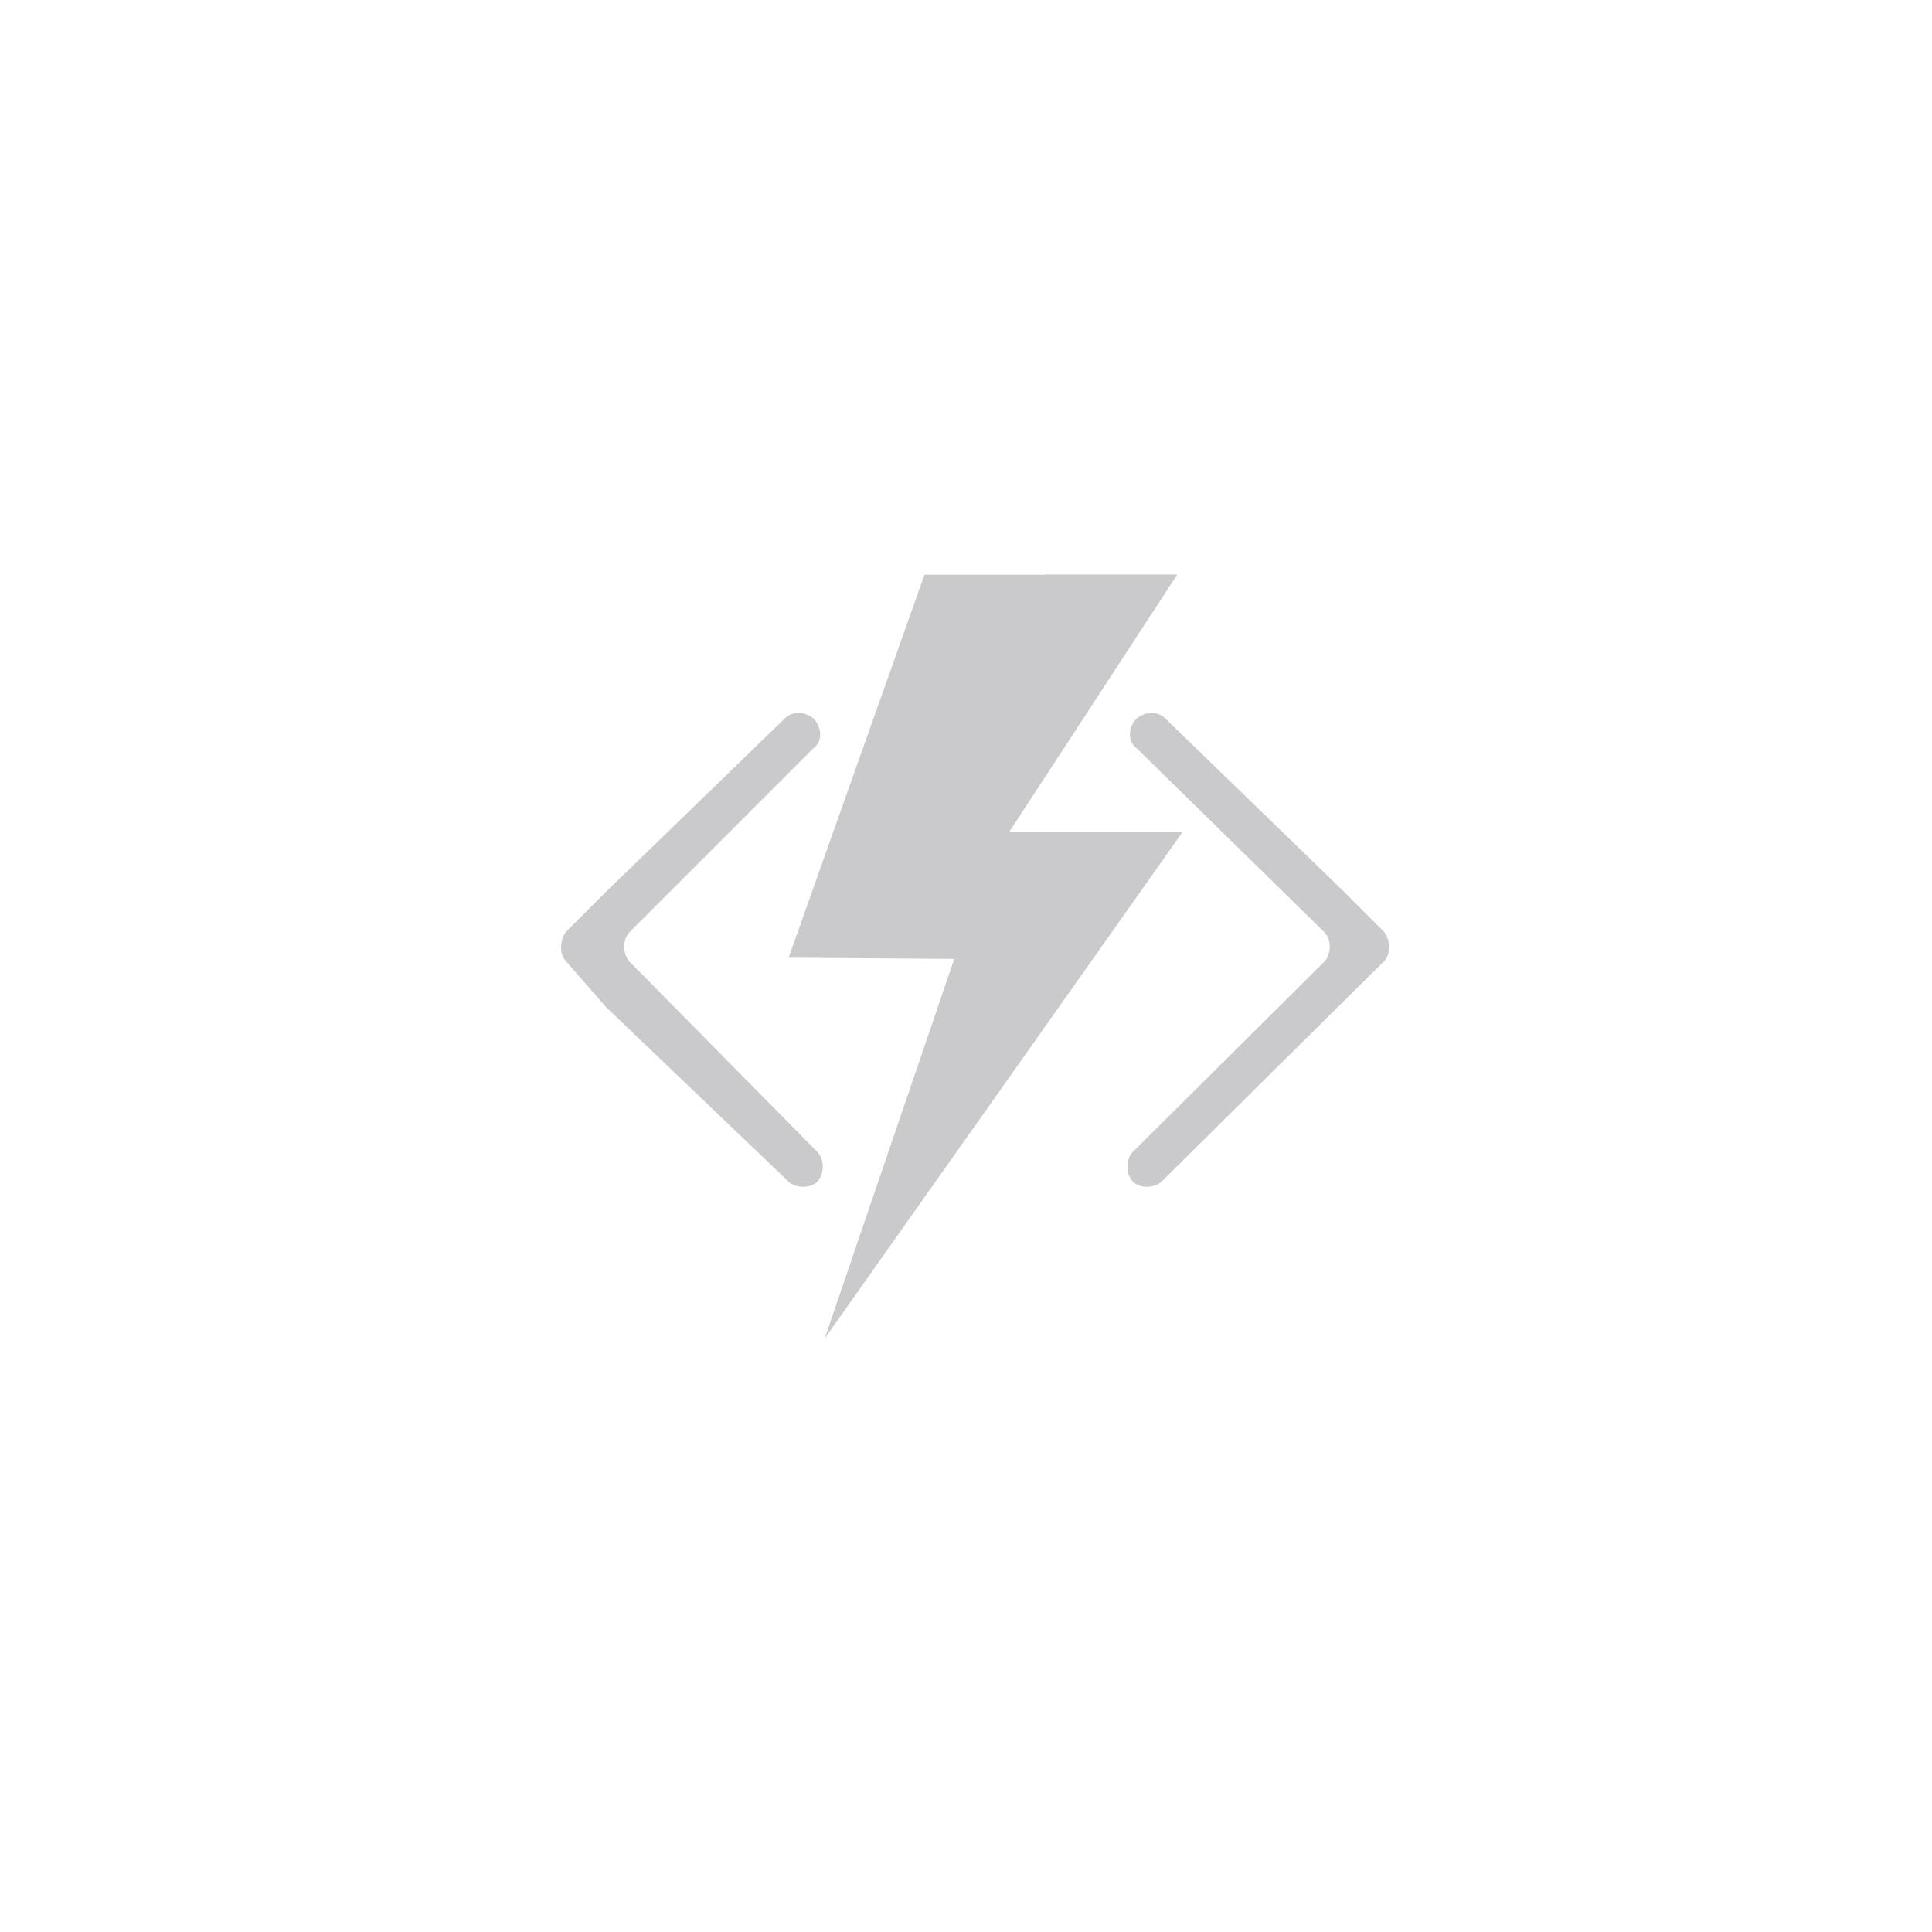 <svg width="70" height="70" viewBox="0 0 70 70" fill="none" xmlns="http://www.w3.org/2000/svg">
<path d="M50.142 34.835C50.409 34.569 50.371 34.043 50.142 33.754L48.694 32.306L42.22 26.03C41.953 25.764 41.509 25.764 41.184 26.03C40.918 26.297 40.802 26.822 41.184 27.111L47.978 33.768C48.245 34.034 48.245 34.56 47.978 34.849L41.047 41.733C40.781 42 40.781 42.526 41.047 42.815C41.314 43.081 41.84 43.043 42.083 42.815L48.557 36.401L50.142 34.835ZM20.514 34.835C20.247 34.569 20.286 34.043 20.514 33.754L21.962 32.306L28.436 26.03C28.703 25.764 29.147 25.764 29.472 26.03C29.739 26.297 29.854 26.822 29.472 27.111L22.816 33.768C22.549 34.034 22.549 34.56 22.816 34.849L29.61 41.733C29.876 42 29.876 42.526 29.61 42.815C29.343 43.081 28.817 43.043 28.574 42.815L21.963 36.493L20.514 34.835Z" fill="#CACACC"/>
<path d="M29.884 48.484L42.831 30.159L36.551 30.159L42.645 20.823H33.495L28.573 34.699L34.575 34.743L29.884 48.484Z" fill="#CACACC"/>
<path d="M38.796 32.398L29.884 48.484L42.831 30.159L36.551 30.159L42.645 20.823H37.862L32.793 32.352L38.796 32.398Z" fill="#CACACC"/>
</svg>
